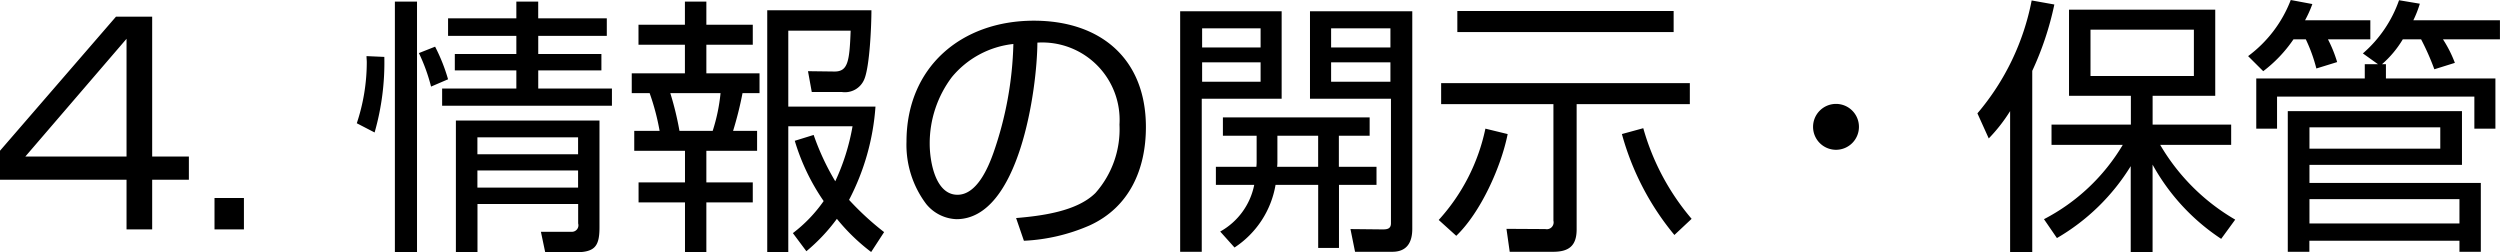 <svg xmlns="http://www.w3.org/2000/svg" width="222.313" height="22.44" viewBox="0 0 222.313 22.44">
  <defs>
    <style>
      .cls-1 {
        fill-rule: evenodd;
      }
    </style>
  </defs>
  <path id="_01-compliance--txt04" data-name="01-compliance--txt04" class="cls-1" d="M319.347,1264.6l-10.321,11.93v2.57h11.257v4.42h2.28v-4.42h3.264v-2.06h-3.264V1264.6h-3.216Zm0.936,1.97v10.47h-9Zm7.823,14.16v2.79h2.616v-2.79h-2.616Zm28.785-14.42h6.1v-1.56h-6.1v-1.49h-1.944v1.49h-6.072v1.56h6.072v1.61h-5.472v1.46h5.472v1.61h-6.6v1.53h15.1v-1.53h-6.553v-1.61h5.617v-1.46h-5.617v-1.61Zm-12.745-3.05v22.3h1.968v-22.3h-1.968Zm3.577,4.01-1.441.57a15.831,15.831,0,0,1,1.081,2.98l1.512-.65A15.927,15.927,0,0,0,347.723,1267.27Zm-6.1.84c0,0.19.024,0.36,0.024,0.55a17.215,17.215,0,0,1-.888,5.42l1.584,0.82a22.57,22.57,0,0,0,.864-6.72Zm20.714,5.73H349.571v11.72h1.92v-4.3h8.953v1.73a0.58,0.58,0,0,1-.624.74h-2.689l0.384,1.83h2.545c1.776,0,2.28-.41,2.28-2.21v-9.51Zm-1.9,1.49v1.51h-8.953v-1.51h8.953Zm0,2.95v1.52h-8.953v-1.52h8.953Zm9.5-15.02v2.06h-4.128v1.78h4.128v2.54h-4.728v1.76H366.8a20.865,20.865,0,0,1,.888,3.36h-2.256v1.77h4.512v2.81h-4.128v1.78h4.128v4.41h1.9v-4.41h4.128v-1.78h-4.128v-2.81h4.512v-1.77h-2.136a31.727,31.727,0,0,0,.84-3.36h1.512v-1.76h-4.728v-2.54h4.128v-1.78h-4.128v-2.06h-1.9Zm14.594,17.64a21.067,21.067,0,0,0,2.352-8.3h-7.753v-6.75h5.545c-0.1,2.74-.24,3.65-1.464,3.63l-2.329-.03,0.336,1.85h2.665a1.858,1.858,0,0,0,1.992-1.1c0.5-1.13.648-4.83,0.648-6.17h-9.265v21.5h1.872v-11.18h5.713a19.37,19.37,0,0,1-1.536,4.89,22.155,22.155,0,0,1-1.921-4.12l-1.68.52a18.988,18.988,0,0,0,2.569,5.36,12.73,12.73,0,0,1-2.737,2.85l1.2,1.61a16.09,16.09,0,0,0,2.713-2.88,17.487,17.487,0,0,0,3.048,2.95l1.152-1.77A25.046,25.046,0,0,1,384.54,1280.9Zm-11.425-9.5a15.924,15.924,0,0,1-.7,3.36h-2.953a27.135,27.135,0,0,0-.816-3.36h4.465Zm26.976,13.13a16.446,16.446,0,0,0,5.856-1.37c3.553-1.63,4.993-5.02,4.993-8.74,0-6.1-4.056-9.46-9.961-9.46-6.457,0-11.329,4.13-11.329,10.76a8.738,8.738,0,0,0,1.752,5.54,3.639,3.639,0,0,0,2.688,1.35c5.593,0,7.177-11.57,7.2-15.7a6.883,6.883,0,0,1,7.3,7.29,8.539,8.539,0,0,1-2.136,6.08c-1.657,1.65-4.825,2.04-7.057,2.23Zm-0.936-17.5a31.566,31.566,0,0,1-1.776,9.69c-0.48,1.35-1.488,3.72-3.193,3.72-1.992,0-2.472-3.02-2.472-4.53a9.786,9.786,0,0,1,1.968-5.93A8.233,8.233,0,0,1,399.155,1267.03Zm14.831-2.91v21.39h1.92V1271.9h7.105v-7.78h-9.025Zm11.545,0v7.78h7.2v11.07c0,0.5-.336.55-0.744,0.55l-2.857-.03,0.408,2.02h3.313c1.3,0,1.776-.84,1.776-2.04v-19.35h-9.1Zm-4.392,1.52v1.7H415.93v-1.7h5.209Zm11.545,0v1.7H427.4v-1.7h5.281Zm-11.545,3.02v1.73H415.93v-1.73h5.209Zm11.545,0v1.73H427.4v-1.73h5.281Zm-4.585,9.29v-2.76h2.737v-1.63H417.778v1.63h3v2.23a4.068,4.068,0,0,1-.024.53h-3.6v1.61h3.409a6.111,6.111,0,0,1-3.025,4.15l1.273,1.42a8.323,8.323,0,0,0,3.648-5.57h3.792v5.61H428.1v-5.61h3.337v-1.61H428.1Zm-1.848,0H422.6a3.629,3.629,0,0,0,.024-0.51v-2.25h3.624v2.76Zm12.383-13.85v1.87H457.86v-1.87H438.634Zm-1.44,6.41v1.87h9.985v10.37a0.608,0.608,0,0,1-.72.74l-3.456-.02,0.288,2.04h3.864c1.416,0,2.088-.55,2.088-1.99v-11.14H459.3v-1.87H437.194Zm20.738,13.51,1.536-1.44a21.313,21.313,0,0,1-4.3-8.06l-1.9.52A23.921,23.921,0,0,0,457.932,1284.02Zm-14.833-8.98-1.969-.48a17.334,17.334,0,0,1-4.152,8.12l1.56,1.41C440.7,1282.01,442.522,1277.95,443.1,1275.04Zm29.208-2.68a2.04,2.04,0,1,0,2.04,2.04A2.037,2.037,0,0,0,472.307,1272.36Zm17.447-2.93a27.214,27.214,0,0,0,1.969-5.91l-2.017-.36a21.886,21.886,0,0,1-4.824,10.04l1.008,2.23a14.528,14.528,0,0,0,1.9-2.43v12.53h1.968v-16.1Zm8.761,8.45v7.65h1.944v-7.77a18.727,18.727,0,0,0,6.1,6.6l1.248-1.71a18.457,18.457,0,0,1-6.673-6.65h6.313v-1.8h-6.985v-2.56h5.569v-7.66H493.019v7.66h5.5v2.56h-7.056v1.8H497.8a17.523,17.523,0,0,1-7.008,6.61l1.152,1.68A18.778,18.778,0,0,0,498.515,1277.88Zm5.617-12.12v4.12h-9.193v-4.12h9.193Zm9.886-.84a10.142,10.142,0,0,0,.648-1.44l-1.92-.36a11.2,11.2,0,0,1-3.792,4.99l1.344,1.34a12.092,12.092,0,0,0,2.688-2.83h1.1a13.944,13.944,0,0,1,.937,2.59l1.848-.57a11.533,11.533,0,0,0-.816-2.02h3.768v-1.7h-5.809Zm6.841,3.91a9.1,9.1,0,0,0,1.848-2.21h1.632a22.414,22.414,0,0,1,1.176,2.66l1.825-.57a10.839,10.839,0,0,0-1.056-2.09h5.064v-1.7h-7.7a9.758,9.758,0,0,0,.576-1.47l-1.848-.31a11.083,11.083,0,0,1-3.216,4.73l1.344,0.96h-1.176v1.27h-9.649v4.46h1.848v-2.85h17.546v2.85h1.872v-4.46H521.2v-1.27h-0.336Zm-8.377,4.17v12.51h1.92v-0.98h13.346v0.98h1.9v-6.12H514.4v-1.61h13.562V1273H512.482Zm1.92,1.44h11.641v1.9H514.4v-1.9Zm0,6.39h13.346v2.16H514.4v-2.16Z" transform="translate(-309.031 -1263.12)"/>
</svg>
